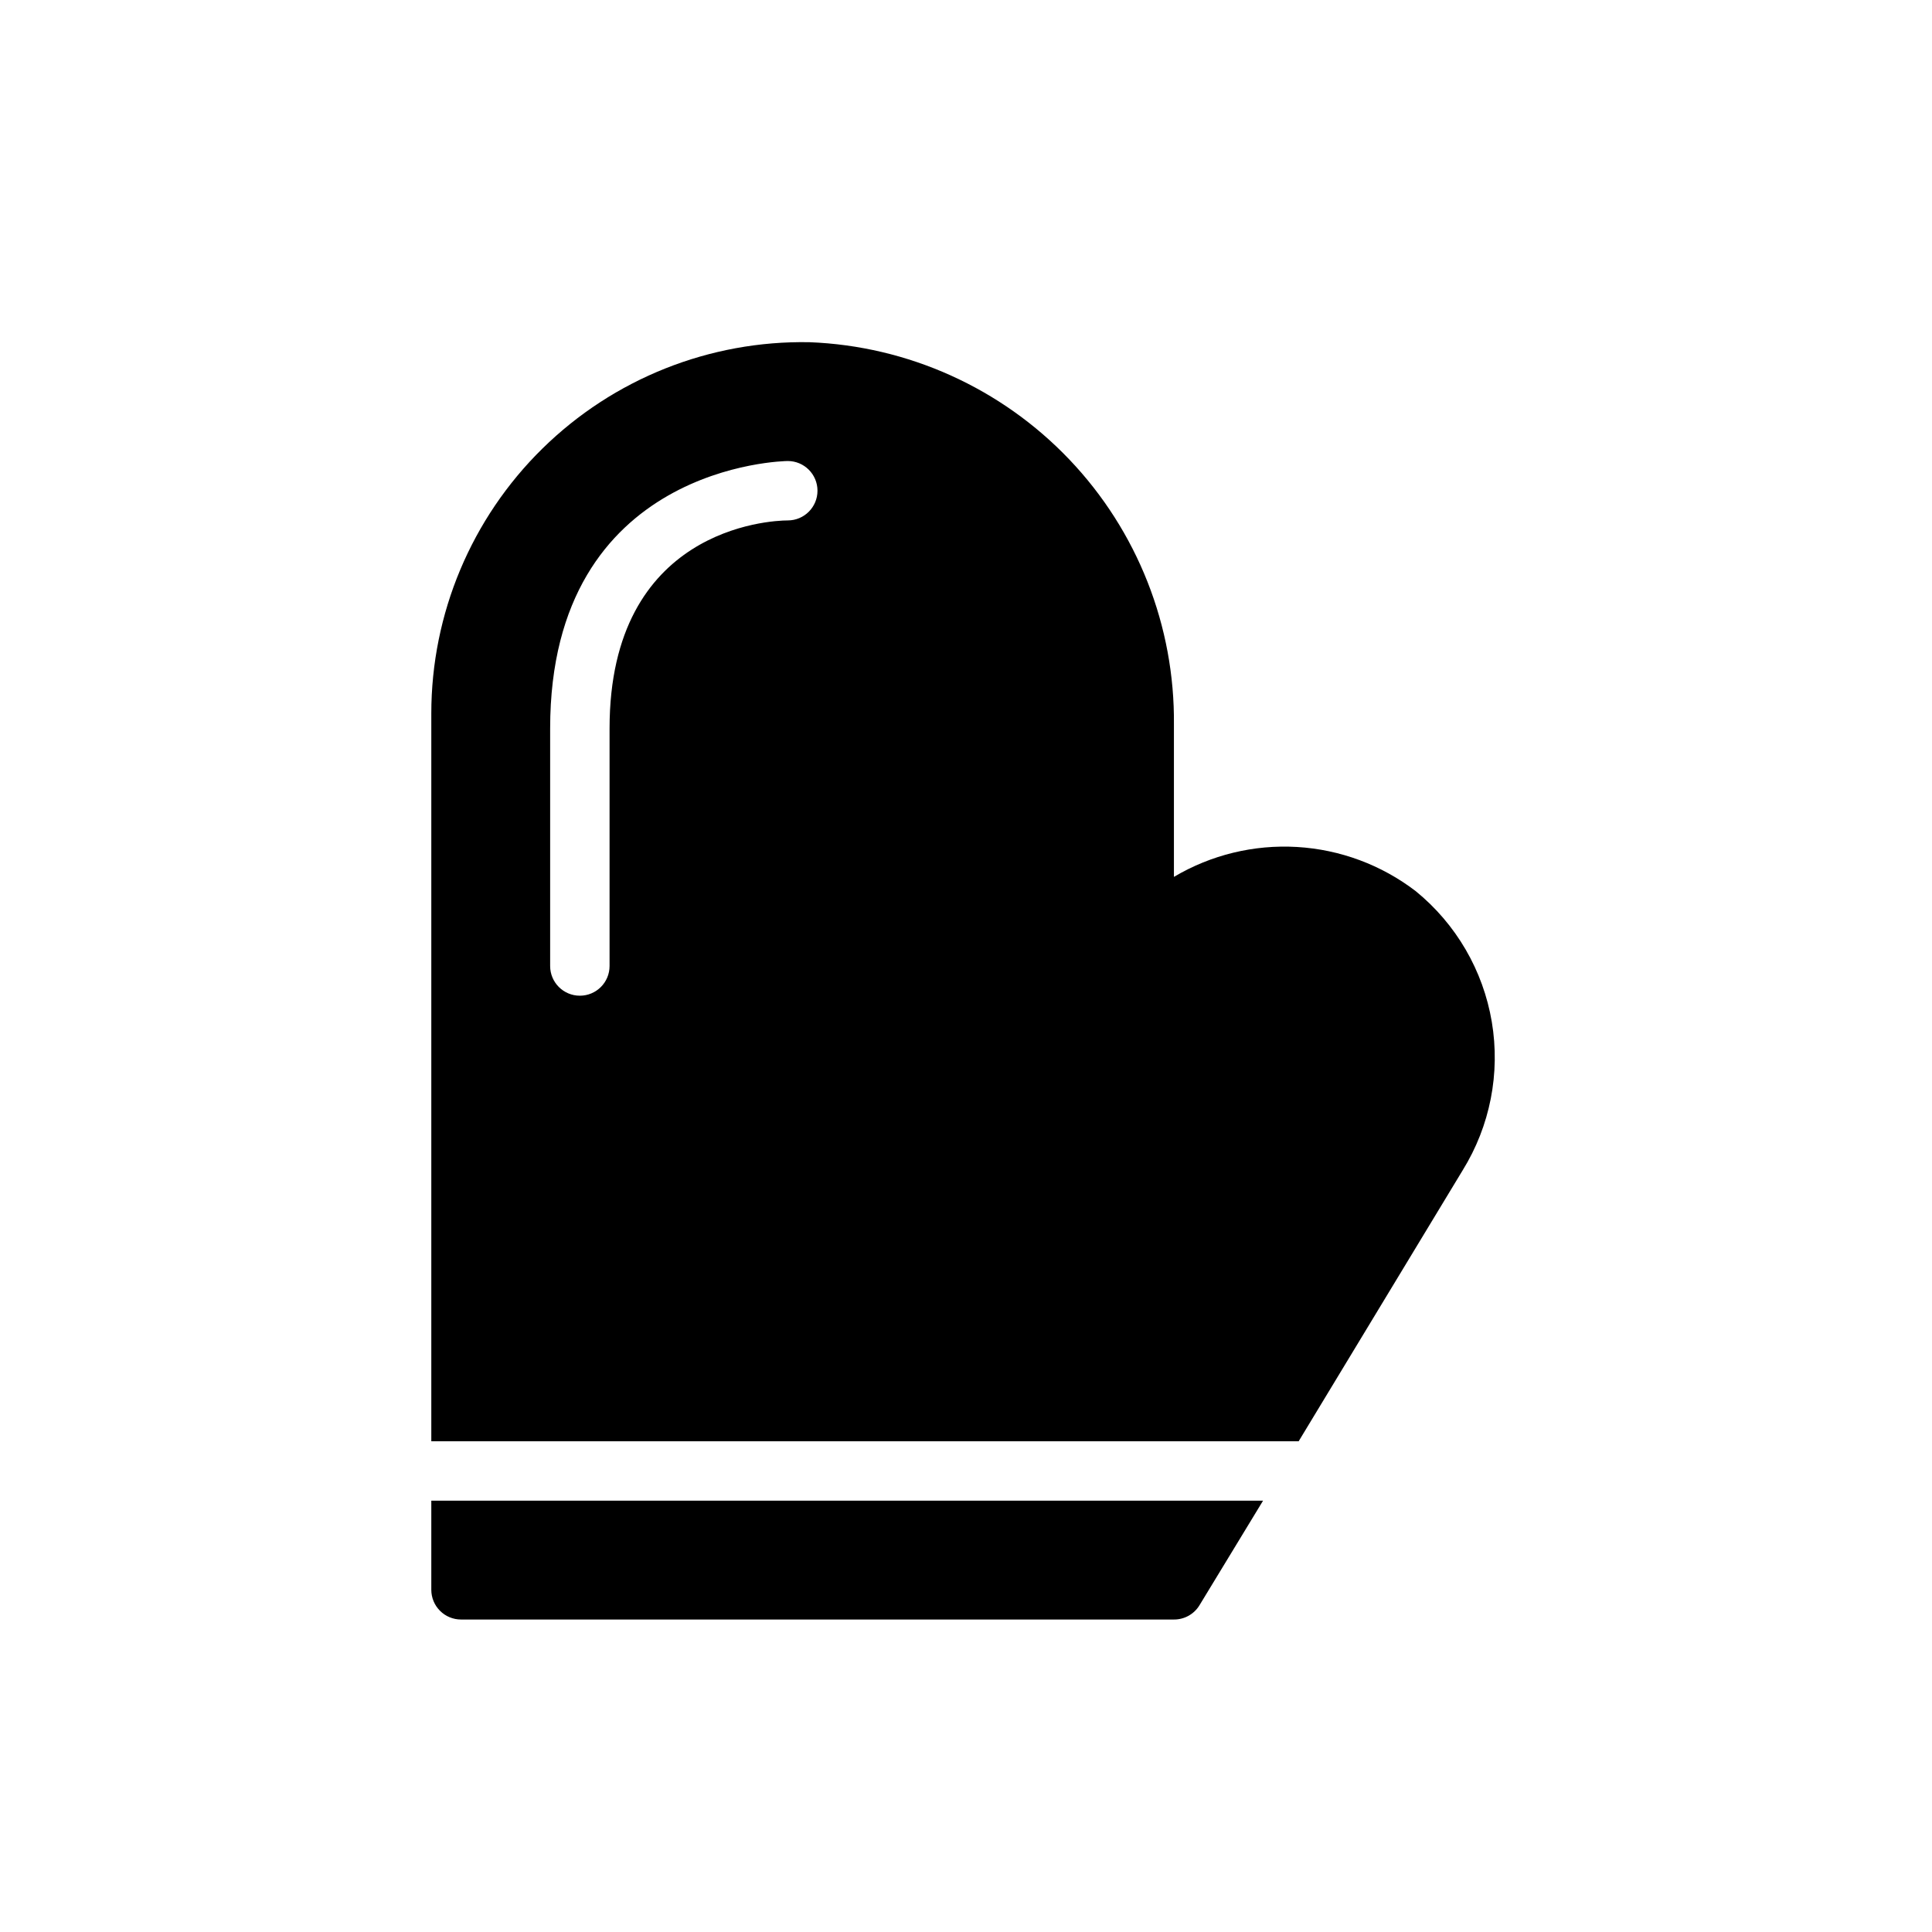 <?xml version="1.0" encoding="UTF-8"?>
<!-- Uploaded to: SVG Repo, www.svgrepo.com, Generator: SVG Repo Mixer Tools -->
<svg fill="#000000" width="800px" height="800px" version="1.1" viewBox="144 144 512 512" xmlns="http://www.w3.org/2000/svg">
 <g>
  <path d="m258.3 541.7v23.617c0 2.086 0.832 4.09 2.309 5.566 1.477 1.477 3.477 2.305 5.566 2.305h188.93c2.766 0.016 5.336-1.418 6.769-3.777l16.848-27.711z"/>
  <path d="m519.18 380.16c-9.082-6.953-20.039-11.027-31.461-11.703-11.418-0.672-22.777 2.086-32.617 7.926v-40.305c0.266-26.148-9.676-51.371-27.711-70.301-18.039-18.934-42.746-30.09-68.879-31.09-26.41-0.488-51.906 9.664-70.75 28.172-18.848 18.508-29.465 43.812-29.461 70.227v192.86h229.86l43.453-71.793c7.269-11.738 10.02-25.723 7.731-39.34-2.289-13.617-9.457-25.938-20.168-34.656zm-166.41-98.242c-4.879 0-47.23 2.203-47.23 55.105v62.977c0 4.348-3.523 7.871-7.871 7.871-4.348 0-7.875-3.523-7.875-7.871v-62.977c0-69.98 62.27-70.848 62.977-70.848 4.348 0 7.871 3.523 7.871 7.871s-3.523 7.871-7.871 7.871z"/>
 </g>
</svg>